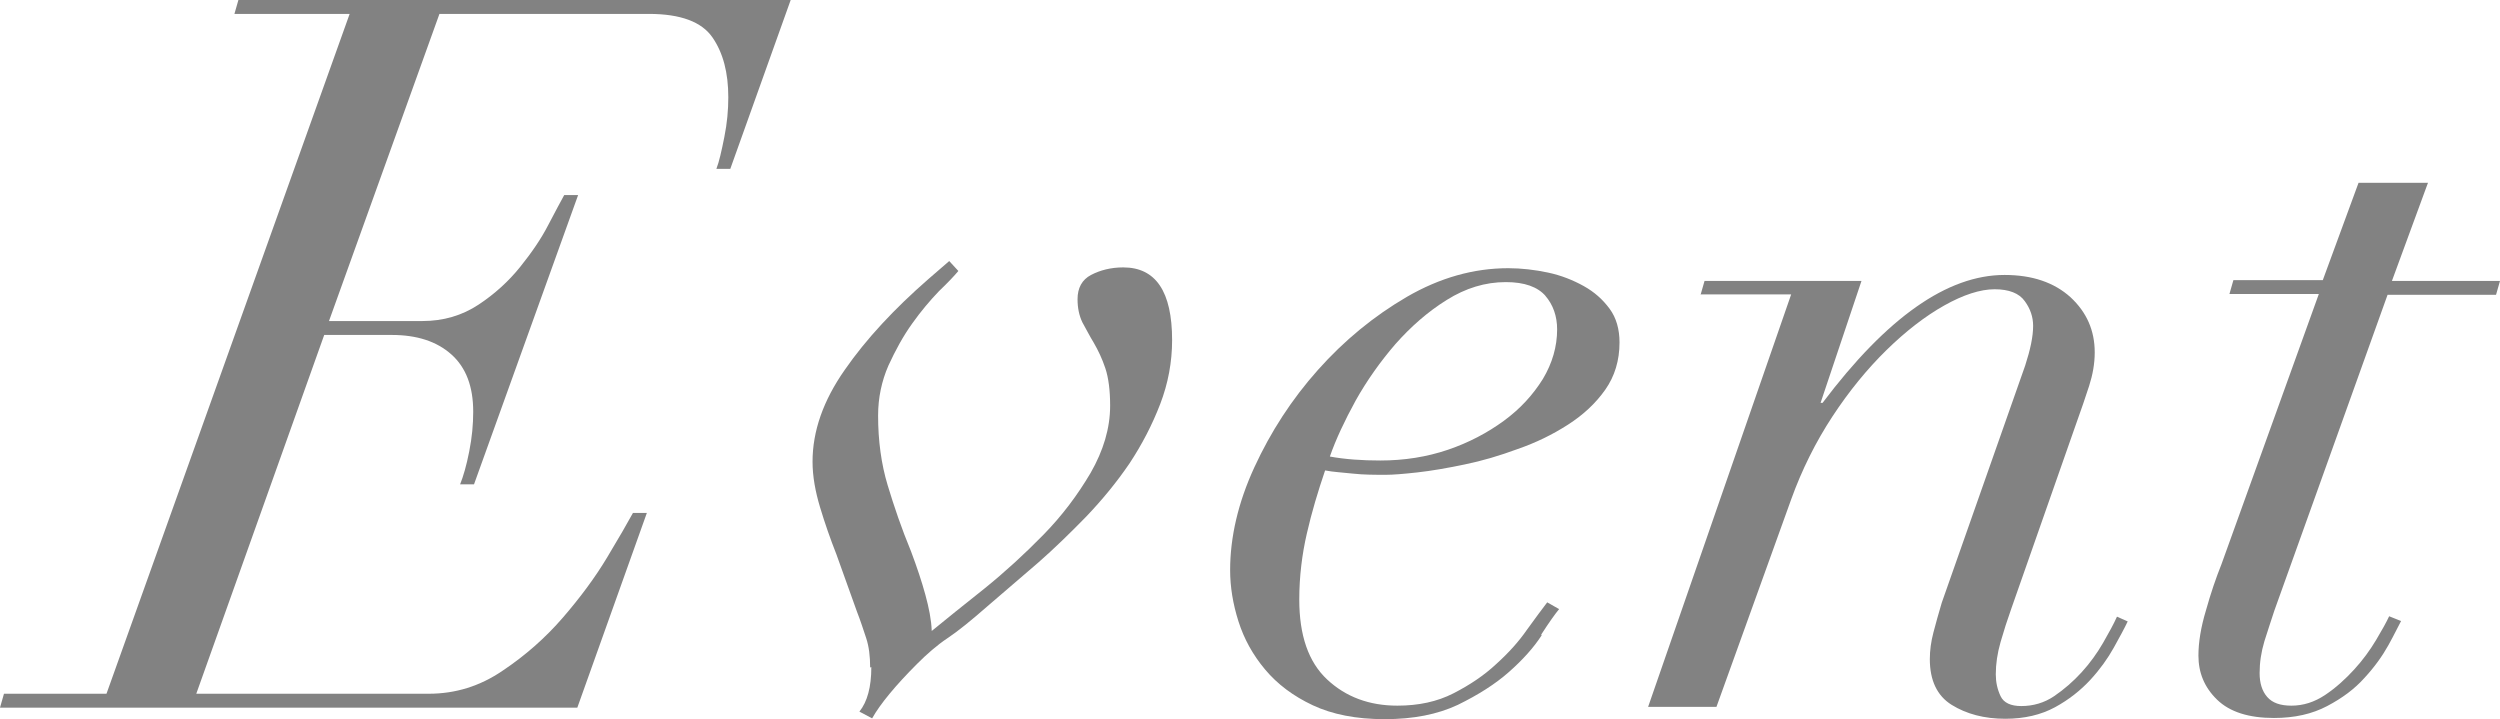 <?xml version="1.0" encoding="UTF-8"?>
<svg id="_レイヤー_2" data-name="レイヤー 2" xmlns="http://www.w3.org/2000/svg" viewBox="0 0 62.92 18.1">
  <defs>
    <style>
      .cls-1 {
        fill: #828282;
      }
    </style>
  </defs>
  <g id="other">
    <g>
      <path class="cls-1" d="m5.9.35l.1-.35h13.9l-1.52,4.25h-.35c.07-.18.13-.45.2-.8.07-.35.1-.68.1-1,0-.62-.13-1.12-.4-1.51-.27-.39-.8-.59-1.6-.59h-5.27l-2.78,7.73h2.35c.53,0,1-.14,1.41-.41.41-.27.76-.59,1.05-.95.29-.36.53-.71.71-1.06.18-.35.32-.6.4-.75h.35l-2.62,7.28h-.35c.08-.2.16-.47.23-.83.07-.35.1-.68.1-1,0-.63-.18-1.11-.55-1.44-.37-.33-.87-.49-1.5-.49h-1.7l-3.22,9.03h5.85c.67,0,1.29-.19,1.86-.58.57-.38,1.08-.83,1.52-1.34.44-.51.81-1.01,1.11-1.51.3-.5.52-.88.65-1.12h.35l-1.75,4.9H0l.1-.35h2.58L8.8.35h-2.9Z"/>
      <path class="cls-1" d="m21.9,16.8c0-.28-.03-.53-.1-.74-.07-.21-.14-.43-.23-.66l-.52-1.45c-.15-.38-.29-.78-.41-1.18-.12-.4-.19-.78-.19-1.15,0-.77.27-1.54.81-2.31.54-.78,1.25-1.54,2.11-2.29l.52-.45.23.25c-.1.12-.26.29-.49.51-.22.23-.45.5-.67.81-.23.32-.42.67-.6,1.06-.17.39-.26.81-.26,1.26,0,.63.08,1.22.24,1.75.16.53.35,1.09.59,1.67.15.4.27.76.36,1.09.09.33.15.63.16.91.37-.3.81-.66,1.33-1.07.52-.42,1.01-.87,1.48-1.35.47-.48.86-1,1.19-1.56.32-.56.49-1.12.49-1.69,0-.38-.04-.7-.12-.94-.08-.24-.18-.45-.29-.64-.11-.18-.2-.36-.29-.52-.08-.17-.12-.36-.12-.58,0-.28.11-.49.34-.61s.5-.19.81-.19c.82,0,1.23.61,1.23,1.83,0,.55-.1,1.09-.3,1.61-.2.52-.46,1.02-.77,1.49-.32.47-.68.91-1.09,1.34-.41.42-.81.81-1.21,1.16l-1.28,1.1c-.4.35-.73.62-1,.8s-.52.4-.77.65c-.27.27-.5.52-.69.75-.19.23-.34.44-.44.62l-.32-.17c.2-.25.3-.62.3-1.12Z"/>
      <path class="cls-1" d="m38.8,15.99c-.2.31-.48.62-.82.92-.35.31-.78.58-1.29.83-.51.24-1.12.36-1.84.36s-1.32-.12-1.81-.35c-.49-.23-.89-.53-1.2-.9-.31-.37-.53-.77-.67-1.21-.14-.44-.21-.87-.21-1.29,0-.83.2-1.7.61-2.59.41-.89.94-1.71,1.6-2.45.66-.74,1.4-1.35,2.24-1.84.83-.48,1.68-.72,2.55-.72.33,0,.67.04,1,.11s.63.19.9.34c.27.15.48.34.65.57.17.23.25.52.25.85,0,.45-.12.85-.36,1.19s-.55.63-.94.88-.8.45-1.26.61c-.46.17-.9.3-1.34.39-.43.09-.83.16-1.19.2-.36.04-.62.06-.79.06-.28,0-.56,0-.83-.03s-.5-.04-.7-.08c-.18.53-.34,1.06-.46,1.59-.12.52-.19,1.08-.19,1.66,0,.9.23,1.57.7,2.01.47.44,1.06.66,1.77.66.53,0,1-.1,1.41-.31.41-.21.77-.45,1.08-.74.31-.28.57-.57.77-.86.21-.29.38-.52.51-.69l.3.17c-.1.12-.25.33-.45.64Zm.1-8.54c-.2-.23-.53-.35-1-.35-.52,0-1.01.15-1.49.45-.48.3-.9.67-1.29,1.11-.38.44-.72.92-1,1.42-.28.51-.5.98-.65,1.41.38.07.81.1,1.27.1.6,0,1.17-.09,1.7-.27s1-.43,1.41-.73c.41-.3.73-.65.98-1.05.24-.4.36-.82.36-1.25,0-.33-.1-.62-.3-.85Z"/>
      <path class="cls-1" d="m42.8,7.42l.1-.35h3.95l-1.03,3.07h.05c1.62-2.15,3.14-3.22,4.58-3.22.7,0,1.25.19,1.66.56.41.38.61.84.61,1.39,0,.28-.05.56-.14.84-.09.28-.2.6-.34.99l-1.62,4.62c-.1.28-.19.56-.27.84-.08.28-.12.55-.12.81,0,.2.04.38.12.55.08.17.26.25.52.25.3,0,.58-.08.83-.25.25-.17.48-.37.69-.6.21-.23.39-.48.54-.74s.27-.48.35-.66l.27.12c-.08.17-.2.39-.35.66-.15.27-.35.55-.59.81s-.54.5-.89.69c-.35.19-.77.29-1.25.29-.53,0-.98-.12-1.35-.35-.37-.23-.55-.62-.55-1.15,0-.22.03-.44.09-.67.06-.23.13-.48.21-.75l2.1-5.97c.13-.4.2-.73.2-1,0-.22-.07-.43-.21-.62-.14-.2-.4-.3-.76-.3s-.79.14-1.27.41c-.48.27-.97.65-1.45,1.12-.48.47-.94,1.03-1.36,1.67s-.77,1.34-1.04,2.09l-1.88,5.22h-1.72l3.6-10.38h-2.27Z"/>
      <path class="cls-1" d="m61.1,4.62l-.9,2.45h2.72l-.1.35h-2.73l-2.85,7.95c-.08.25-.17.51-.25.77-.08.27-.12.53-.12.8,0,.25.06.45.19.6s.33.22.61.22c.3,0,.58-.09.85-.27s.51-.4.73-.64c.22-.24.4-.49.55-.74.15-.25.26-.45.33-.6l.3.12c-.07.13-.17.34-.32.61-.15.27-.35.55-.6.82-.25.28-.56.51-.94.71s-.82.3-1.34.3c-.63,0-1.11-.15-1.43-.46-.32-.31-.47-.68-.47-1.11,0-.33.06-.71.19-1.14.12-.43.25-.81.39-1.16l2.45-6.8h-2.25l.1-.35h2.25l.9-2.45h1.75Z"/>
    </g>
  </g>
</svg>